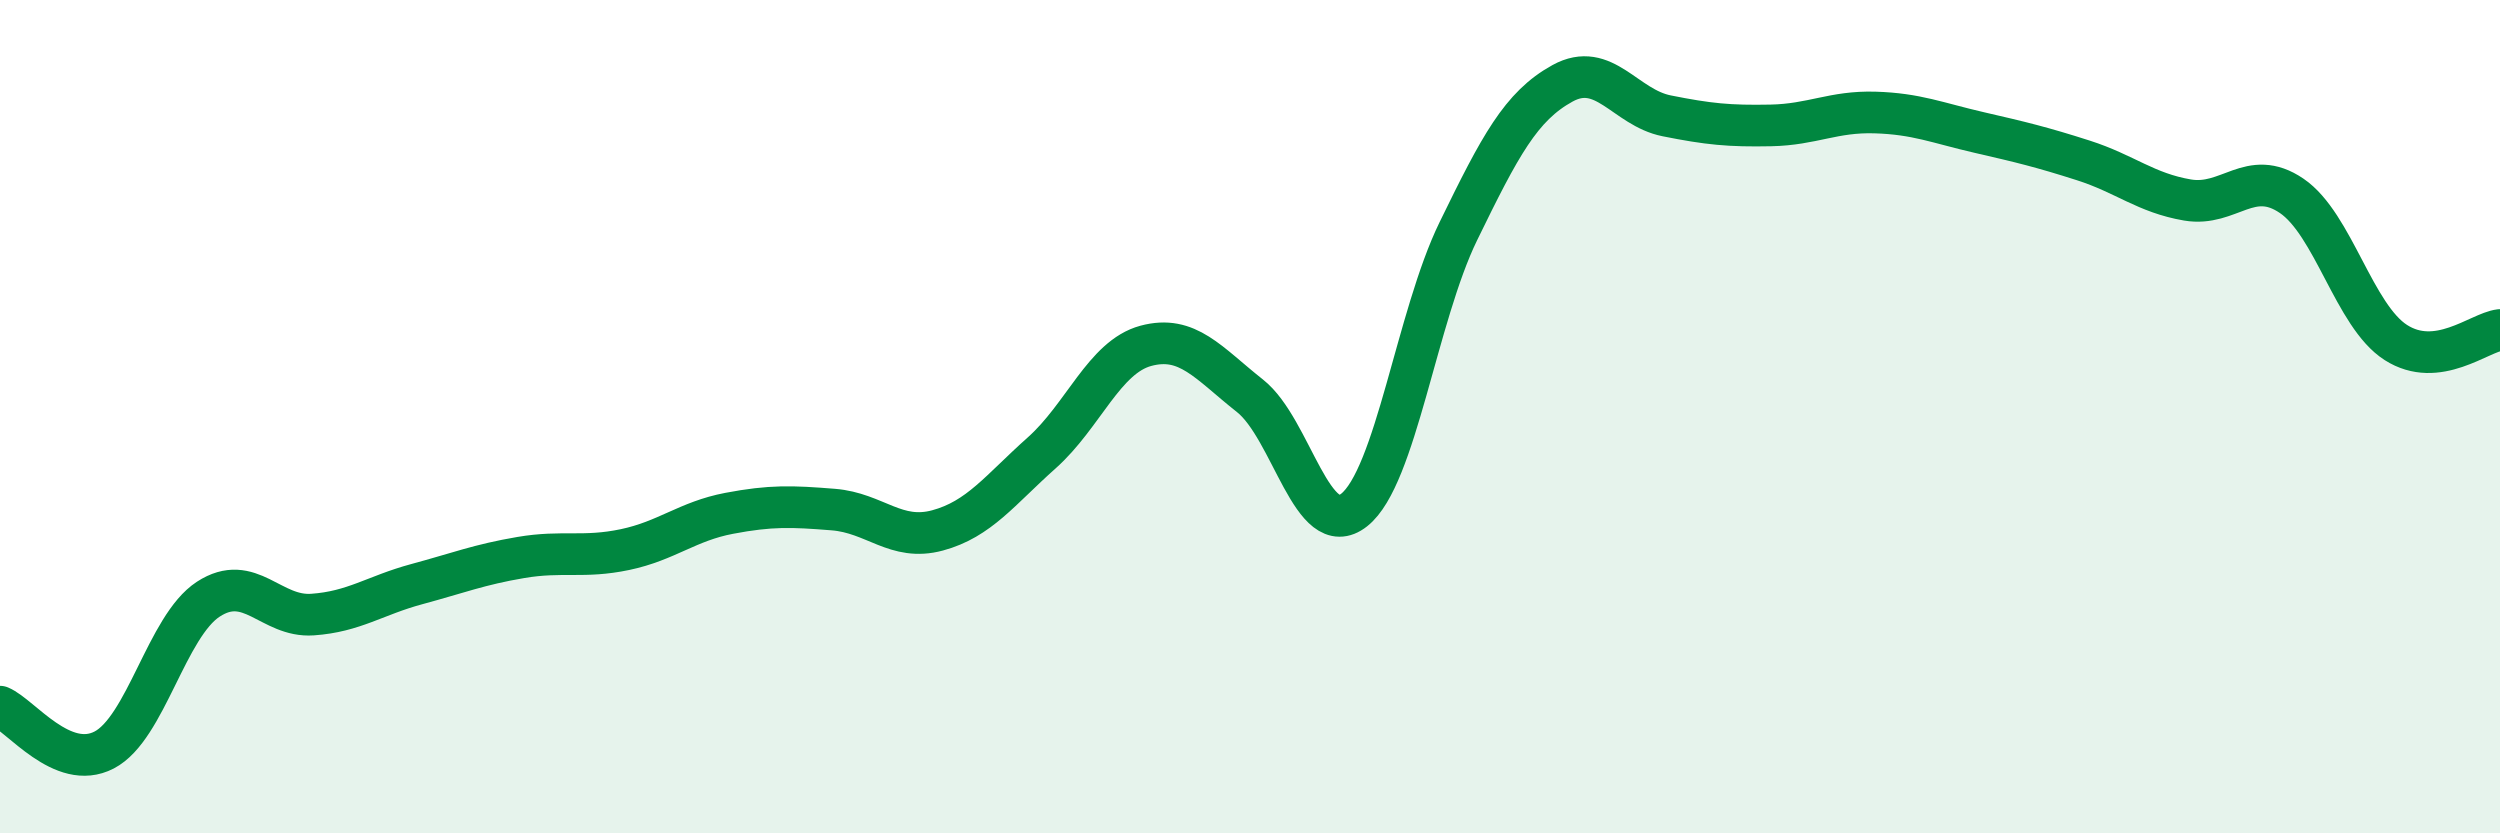 
    <svg width="60" height="20" viewBox="0 0 60 20" xmlns="http://www.w3.org/2000/svg">
      <path
        d="M 0,16.96 C 0.5,17.17 1.5,18.52 2.5,18 C 3.5,17.48 4,15.03 5,14.38 C 6,13.73 6.5,14.82 7.5,14.75 C 8.5,14.68 9,14.29 10,14.02 C 11,13.75 11.5,13.55 12.5,13.38 C 13.5,13.21 14,13.4 15,13.19 C 16,12.98 16.5,12.51 17.5,12.32 C 18.5,12.13 19,12.15 20,12.23 C 21,12.31 21.5,13 22.5,12.73 C 23.5,12.46 24,11.76 25,10.87 C 26,9.98 26.5,8.57 27.5,8.3 C 28.5,8.03 29,8.71 30,9.5 C 31,10.29 31.5,13.03 32.5,12.24 C 33.5,11.45 34,7.6 35,5.55 C 36,3.5 36.5,2.55 37.5,2 C 38.5,1.45 39,2.58 40,2.78 C 41,2.98 41.5,3.03 42.5,3.01 C 43.5,2.99 44,2.67 45,2.7 C 46,2.73 46.5,2.95 47.5,3.18 C 48.5,3.41 49,3.53 50,3.85 C 51,4.17 51.5,4.63 52.5,4.8 C 53.5,4.97 54,4.02 55,4.7 C 56,5.38 56.5,7.58 57.5,8.22 C 58.5,8.86 59.5,7.98 60,7.92L60 20L0 20Z"
        fill="#008740"
        opacity="0.1"
        stroke-linecap="round"
        stroke-linejoin="round"
      />
      <path
        d="M 0,16.96 C 0.5,17.17 1.5,18.52 2.5,18 C 3.5,17.48 4,15.03 5,14.38 C 6,13.73 6.5,14.82 7.5,14.75 C 8.5,14.68 9,14.29 10,14.02 C 11,13.75 11.5,13.55 12.5,13.38 C 13.5,13.21 14,13.4 15,13.19 C 16,12.98 16.5,12.51 17.5,12.32 C 18.5,12.13 19,12.15 20,12.23 C 21,12.31 21.5,13 22.5,12.73 C 23.5,12.46 24,11.76 25,10.87 C 26,9.98 26.5,8.57 27.5,8.3 C 28.5,8.03 29,8.71 30,9.5 C 31,10.29 31.5,13.03 32.5,12.24 C 33.5,11.45 34,7.6 35,5.55 C 36,3.5 36.5,2.55 37.5,2 C 38.5,1.45 39,2.58 40,2.78 C 41,2.98 41.5,3.03 42.5,3.01 C 43.5,2.99 44,2.67 45,2.7 C 46,2.73 46.5,2.95 47.5,3.18 C 48.5,3.41 49,3.53 50,3.85 C 51,4.17 51.5,4.63 52.5,4.8 C 53.5,4.97 54,4.02 55,4.7 C 56,5.38 56.5,7.58 57.5,8.22 C 58.5,8.86 59.5,7.98 60,7.92"
        stroke="#008740"
        stroke-width="1"
        fill="none"
        stroke-linecap="round"
        stroke-linejoin="round"
      />
    </svg>
  